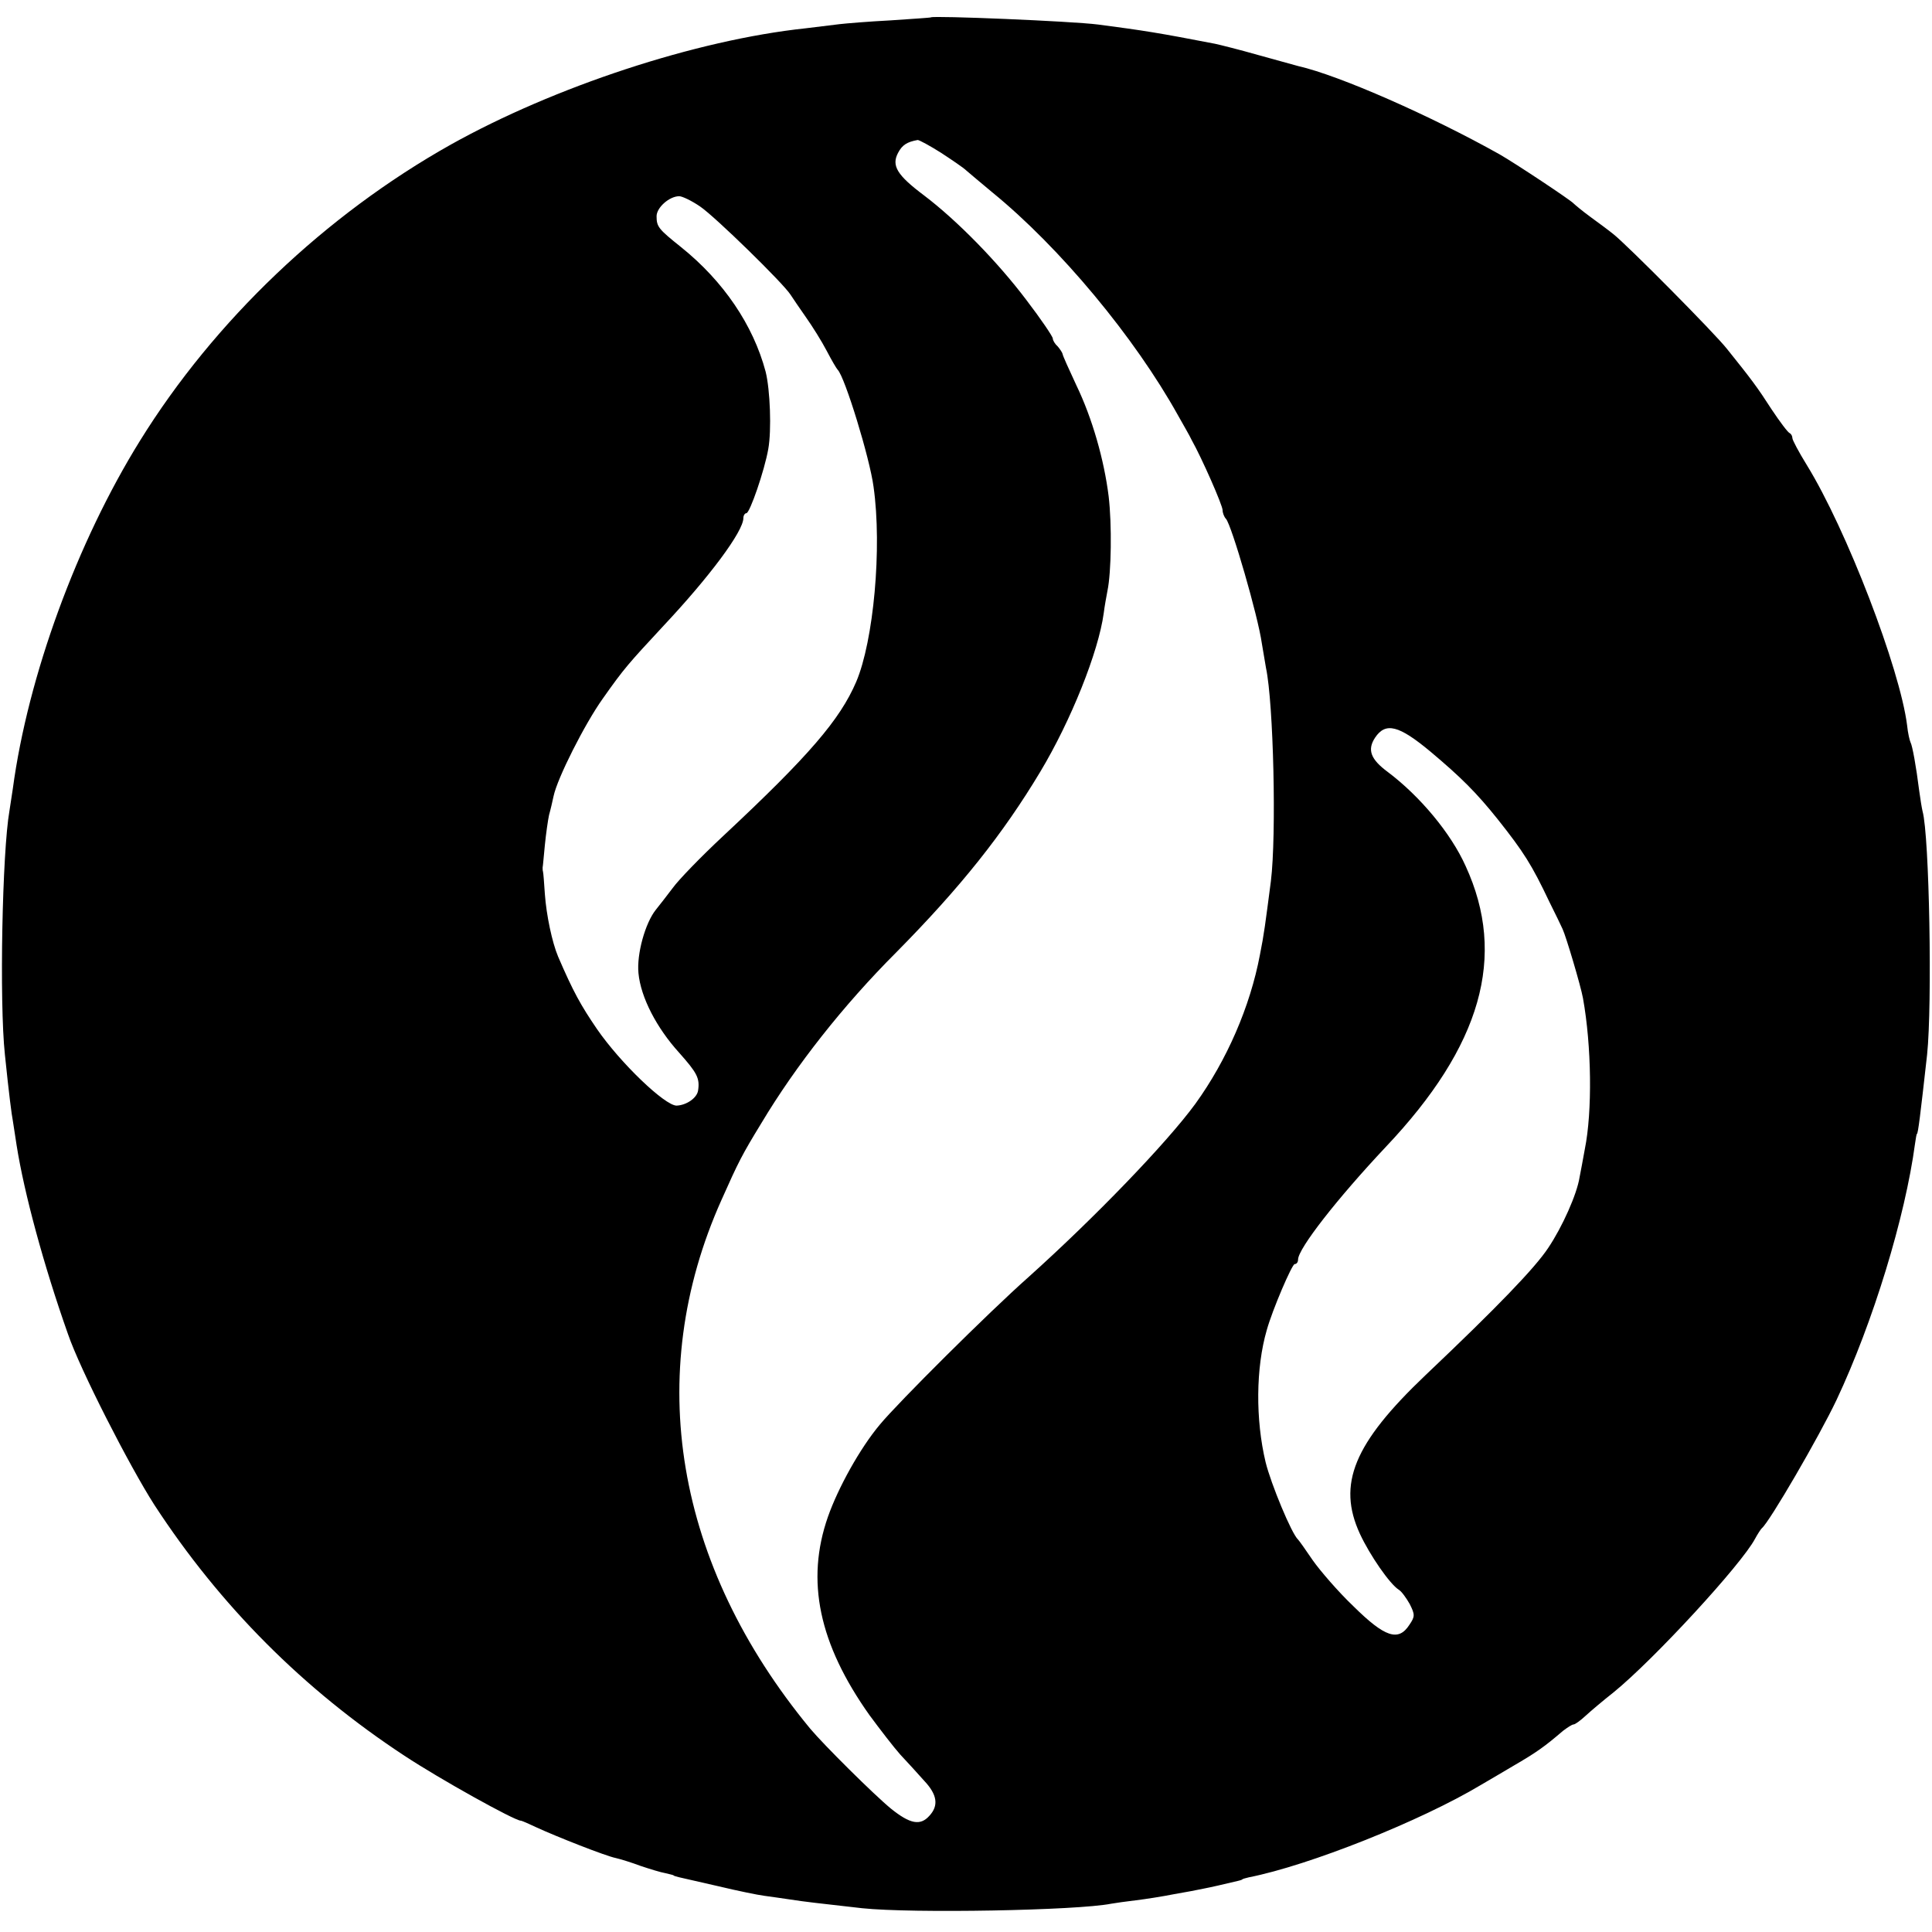 <?xml version="1.0" standalone="no"?>
<!DOCTYPE svg PUBLIC "-//W3C//DTD SVG 20010904//EN"
 "http://www.w3.org/TR/2001/REC-SVG-20010904/DTD/svg10.dtd">
<svg version="1.0" xmlns="http://www.w3.org/2000/svg"
 width="512pt" height="512pt" viewBox="0 0 512 512"
 preserveAspectRatio="xMidYMid meet">
<g transform="translate(0,512) scale(0.1,-0.1)"
fill="#000000" stroke="none">
<path d="M2467 5074 c-1 -1 -49 -4 -107 -8 -58 -3 -118 -8 -135 -10 -16 -2
-57 -7 -90 -11 -291 -31 -666 -155 -940 -308 -333 -187 -627 -467 -824 -785
-167 -269 -297 -624 -337 -922 -3 -19 -7 -46 -9 -59 -19 -108 -27 -506 -12
-646 11 -107 18 -160 21 -175 1 -8 6 -37 10 -65 20 -127 72 -319 136 -500 32
-94 163 -350 229 -453 174 -267 395 -489 663 -665 94 -62 290 -171 308 -172 3
0 21 -8 40 -17 54 -25 186 -77 212 -82 13 -3 42 -12 66 -21 24 -8 53 -17 65
-19 12 -3 22 -5 22 -6 0 -1 7 -3 15 -5 8 -2 56 -13 105 -24 50 -12 104 -23
120 -25 17 -2 48 -7 70 -10 39 -6 66 -9 190 -23 133 -14 570 -6 660 12 11 2
40 6 65 9 25 3 70 10 100 16 30 5 66 12 80 15 21 4 51 11 93 21 4 1 8 2 10 4
1 1 9 3 17 5 158 31 455 149 615 245 28 16 66 39 85 50 62 36 83 51 132 93 12
9 24 17 28 17 4 0 18 10 32 23 13 12 46 40 74 62 107 87 339 339 375 407 7 13
15 25 18 28 20 16 152 243 198 340 97 206 182 485 208 679 2 14 4 26 5 26 3 0
9 49 27 210 14 133 6 581 -12 645 -2 8 -6 33 -9 55 -8 64 -18 119 -23 128 -2
4 -7 24 -9 45 -19 150 -160 518 -266 690 -21 34 -38 66 -38 71 0 5 -3 11 -7
13 -5 2 -26 30 -48 63 -38 59 -53 79 -118 160 -32 41 -267 278 -302 305 -11 9
-38 29 -60 45 -22 16 -42 33 -45 36 -8 9 -154 106 -196 130 -180 101 -424 209
-534 234 -8 2 -55 15 -105 29 -49 14 -101 27 -115 30 -150 29 -188 35 -310 51
-71 9 -436 24 -443 19z m27 -359 c29 -19 60 -40 67 -47 8 -7 39 -33 69 -58
179 -146 377 -384 492 -591 14 -25 31 -54 36 -65 27 -48 82 -173 82 -186 0 -7
4 -18 9 -23 15 -17 85 -258 95 -330 4 -23 9 -52 11 -65 20 -94 28 -443 13
-565 -15 -115 -18 -140 -29 -195 -26 -138 -88 -280 -171 -395 -76 -104 -267
-302 -443 -460 -105 -93 -345 -332 -393 -390 -53 -63 -111 -168 -138 -245 -59
-169 -24 -336 110 -525 28 -38 65 -86 82 -105 18 -19 46 -50 63 -69 35 -37 39
-66 14 -93 -24 -27 -51 -22 -102 19 -45 37 -178 169 -214 212 -358 434 -443
937 -235 1401 45 101 54 119 106 204 91 152 217 312 357 452 171 173 283 314
382 479 81 135 154 317 168 420 2 17 7 44 10 60 10 48 12 174 3 250 -12 96
-43 206 -86 295 -19 41 -36 78 -36 82 -1 4 -7 13 -13 20 -7 6 -13 16 -13 21 0
5 -31 51 -70 102 -77 102 -184 211 -271 277 -72 54 -87 79 -69 113 11 21 24
29 52 34 4 0 32 -15 62 -34z m-639 -142 c40 -27 221 -204 240 -234 6 -9 24
-36 41 -60 17 -24 42 -64 55 -89 13 -25 26 -47 29 -50 19 -19 85 -234 95 -310
23 -162 0 -409 -46 -517 -43 -100 -124 -195 -352 -408 -59 -55 -119 -117 -134
-138 -16 -21 -36 -47 -45 -58 -28 -35 -51 -117 -46 -168 6 -64 48 -145 108
-211 47 -53 55 -67 50 -100 -3 -20 -31 -39 -57 -40 -31 0 -149 113 -211 203
-43 63 -63 99 -103 192 -16 38 -31 110 -35 165 -2 30 -4 57 -5 60 -1 3 -1 8
-1 11 1 4 3 31 6 60 3 30 8 65 11 79 4 14 9 36 12 50 10 48 83 192 130 258 57
81 69 94 159 191 125 133 214 253 214 288 0 7 4 13 8 13 9 0 48 113 58 170 9
50 5 157 -7 205 -33 124 -112 240 -224 330 -60 48 -65 54 -65 82 0 23 34 53
60 53 8 0 33 -12 55 -27z m1936 -1445 c81 -68 122 -109 178 -179 69 -87 90
-120 137 -219 15 -30 31 -63 35 -72 9 -19 48 -150 54 -183 23 -127 25 -301 5
-400 -5 -27 -11 -61 -14 -75 -7 -45 -46 -132 -83 -187 -35 -53 -134 -156 -326
-338 -189 -180 -234 -288 -173 -420 26 -56 79 -133 103 -148 7 -4 20 -22 29
-38 14 -28 14 -33 -1 -55 -29 -45 -65 -33 -148 49 -41 39 -89 95 -108 122 -19
28 -36 52 -39 55 -17 15 -72 148 -86 205 -27 113 -26 250 3 350 15 54 67 175
74 175 5 0 9 5 9 12 0 29 105 163 232 298 254 268 322 506 212 745 -39 87
-121 185 -206 249 -46 34 -55 59 -34 91 28 42 63 33 147 -37z"/>
</g>
</svg>
